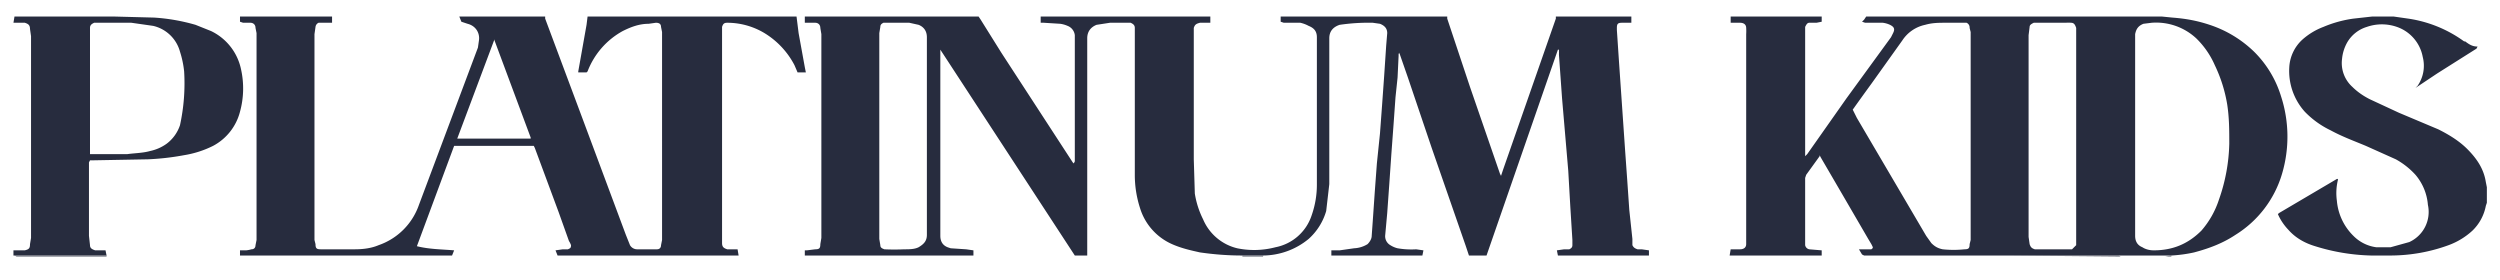<svg xmlns="http://www.w3.org/2000/svg" viewBox="0 0 2416.7 270.8"><path fill="#272C3E" d="M1504 16h73v6h-9c-4 0-5 1-5 5v2l2 30 2 29 2 29 2 29 2 28 2 29 3 28v6c1 2 2 3 5 4h4l7 1v5h-88l-1-5 7-1h5c2-1 3-2 3-4v-5l-2-32-2-35-3-35-3-35-3-42a78 78 0 000-5h-1l-69 199h-17l-3-9-33-95-23-68-8-23v-1l-1 1v2l-1 21-2 19-2 28-2 27-2 29-2 28-2 22a10 10 0 005 9 23 23 0 007 3 77 77 0 0018 1l7 1-1 5h-88v-3-2h8l14-2a27 27 0 0013-4c2-2 4-5 4-8l1-14 2-29 2-27 3-29 2-27 2-28 2-30 1-12c0-4-2-7-7-9l-7-1a193 193 0 00-32 2c-6 2-10 6-10 13v141l-3 26a58 58 0 01-17 27 70 70 0 01-44 16h-20c-14 0-27-1-41-3-9-2-18-4-27-8a56 56 0 01-31-35 104 104 0 01-5-32v-53-47-37-5c0-3-2-4-4-5h-20l-13 2c-5 2-9 6-9 13v210h-12L909 48v180c0 5 2 9 7 11l3 1 15 1 7 1v5H778v-5h2l8-1c4 0 5-1 5-5l1-6V33l-1-6c0-3-2-5-5-5h-10v-6h168l2 3 20 32 69 106 1 1 1-2V34a11 11 0 00-7-9 27 27 0 00-7-2l-16-1h-3v-6h164v6h-10c-4 1-5 2-6 5v127l1 33a85 85 0 008 25 48 48 0 0033 28 81 81 0 0037-1 46 46 0 0035-31 89 89 0 005-30V36c0-6-3-9-8-11a31 31 0 00-8-3h-16l-3-1v-5h161v2l22 66 29 84 1 2 2-6 51-146v-2zM850 132v99l1 6c0 2 1 3 4 4a203 203 0 0019 0c5 0 10 0 14-2 5-3 8-6 8-12V36c0-6-3-10-8-12l-9-2h-25c-2 1-3 2-3 4l-1 6v100zm954-116h286l10 1c13 1 24 3 36 7a112 112 0 0143 26 103 103 0 0126 43 126 126 0 011 75 104 104 0 01-45 59c-12 8-25 13-40 17a135 135 0 01-22 3h-49-248l-2-1-3-5h12c1-1 2-1 1-3l-1-2-3-5a55303 55303 0 00-46-79l-1-2v1l-13 18-1 3v65a5 5 0 004 4 3061 3061 0 0012 1v5h-89l1-6h9c4 0 6-2 6-5V33a47 47 0 000-6c0-3-2-5-6-5h-9v-6h88v5l-5 1h-7c-2 0-3 2-4 4v125l2-2 38-54 43-59 2-4c2-4 1-6-3-8a23 23 0 00-7-2h-17l-3-1 2-2 2-3zm-13 90l4 8 67 114 5 7c3 3 6 5 11 6a101 101 0 0021 0c4 0 5-1 5-5l1-4V31l-1-4a5 5 0 00-3-5h-20c-7 0-13 0-20 2a35 35 0 00-22 15l-30 42a2577 2577 0 00-18 25zm273 25v97c0 5 2 9 7 11 3 2 7 3 11 3 18 0 33-6 46-19a86 86 0 0017-30 173 173 0 0010-54c0-13 0-25-2-38a140 140 0 00-12-38 82 82 0 00-18-26 57 57 0 00-43-15l-8 1c-5 2-7 5-8 10v98zm-103 0v98l1 7c1 3 2 4 5 5h36l4-4V32v-5c-1-3-2-5-5-5a31 31 0 00-5 0h-31c-2 1-4 2-4 4l-1 8v97zM770 16l2 16 6 33 1 5h-8l-3-7a79 79 0 00-29-31 70 70 0 00-36-10c-3 0-4 1-5 4v209c0 4 2 5 5 6h10l1 6H539l-2-5 7-1h5c2-1 3-1 3-4a19 19 0 00-2-4l-10-28-23-62-1-2h-77l-36 97c12 3 24 3 36 4l-2 5H232v-2-3h6a26 26 0 005-1c3 0 4-2 4-4l1-5V32l-1-5c0-3-2-5-5-5h-7l-3-1v-5h89v6h-13a5 5 0 00-3 4l-1 7v199l1 4c0 4 1 5 5 5h33c8 0 16-1 23-4a63 63 0 0039-39l57-152 1-7c1-7-3-14-11-16l-6-2-2-5h83v2l34 91 44 118 4 10a8 8 0 007 4h19c3 0 4-2 4-4l1-5V31l-1-5c0-3-2-4-5-4l-7 1c-9 0-17 3-25 7a75 75 0 00-34 39l-1 1h-8v-1l8-45 1-8h201zM513 134v-1l-35-94v-1l-36 96h71z"/><path fill="#272C3E" d="M14 16h97l38 1a186 186 0 0140 7l15 6a53 53 0 0129 37 85 85 0 01-1 41 52 52 0 01-26 33 97 97 0 01-28 9 247 247 0 01-35 4l-54 1h-2l-1 2v71l1 9c0 3 2 4 5 5h10l1 5H13v-5h11c4-1 5-2 5-6l1-6V35l-1-7c0-4-2-5-5-6H13l1-6zm73 133h36c7-1 15-1 22-3a42 42 0 0016-7 37 37 0 0013-18 190 190 0 004-52 94 94 0 00-4-19 35 35 0 00-26-25l-21-3H91c-2 1-4 2-4 5v122zm2317 32v12 3l-1 3a45 45 0 01-13 24 69 69 0 01-23 14 164 164 0 01-56 10h-19a196 196 0 01-54-9c-10-3-19-8-26-16a52 52 0 01-10-15l1-1 56-33h1v1a54 54 0 00-1 20 54 54 0 0016 34 38 38 0 0022 11h14l18-5a32 32 0 0018-36 51 51 0 00-12-29 74 74 0 00-19-15l-29-13c-12-5-23-9-34-15a87 87 0 01-25-18 59 59 0 01-15-43 39 39 0 0113-27 65 65 0 0120-12 114 114 0 0129-8l18-2h21l14 2a122 122 0 0154 22h1c4 3 7 5 12 5l-1 2-38 24-21 14 2-2a34 34 0 005-28 38 38 0 00-25-29 44 44 0 00-29 0 33 33 0 00-19 15 40 40 0 00-5 16 31 31 0 0010 27c5 5 11 9 17 12l28 13 38 16c10 5 20 11 28 19 9 9 16 19 18 32l1 5z"/><path fill="#595D6A" d="M1941 248v-1h107l2 1-109-1zM14 247h89v1H16l-2-1zM1142 16h-31 31zm79 231v1h-20v-1h20zm1090 0h-19 19zm-212 0v1h-6l6-1zm194-231h3-3zm111 180v-3 3zM1353 52h-1l1-1v1z"/><path fill="#272C3E" d="M2260 173v-1 1z"/><path fill="#595D6A" d="M2336 85h-1 1z"/></svg>